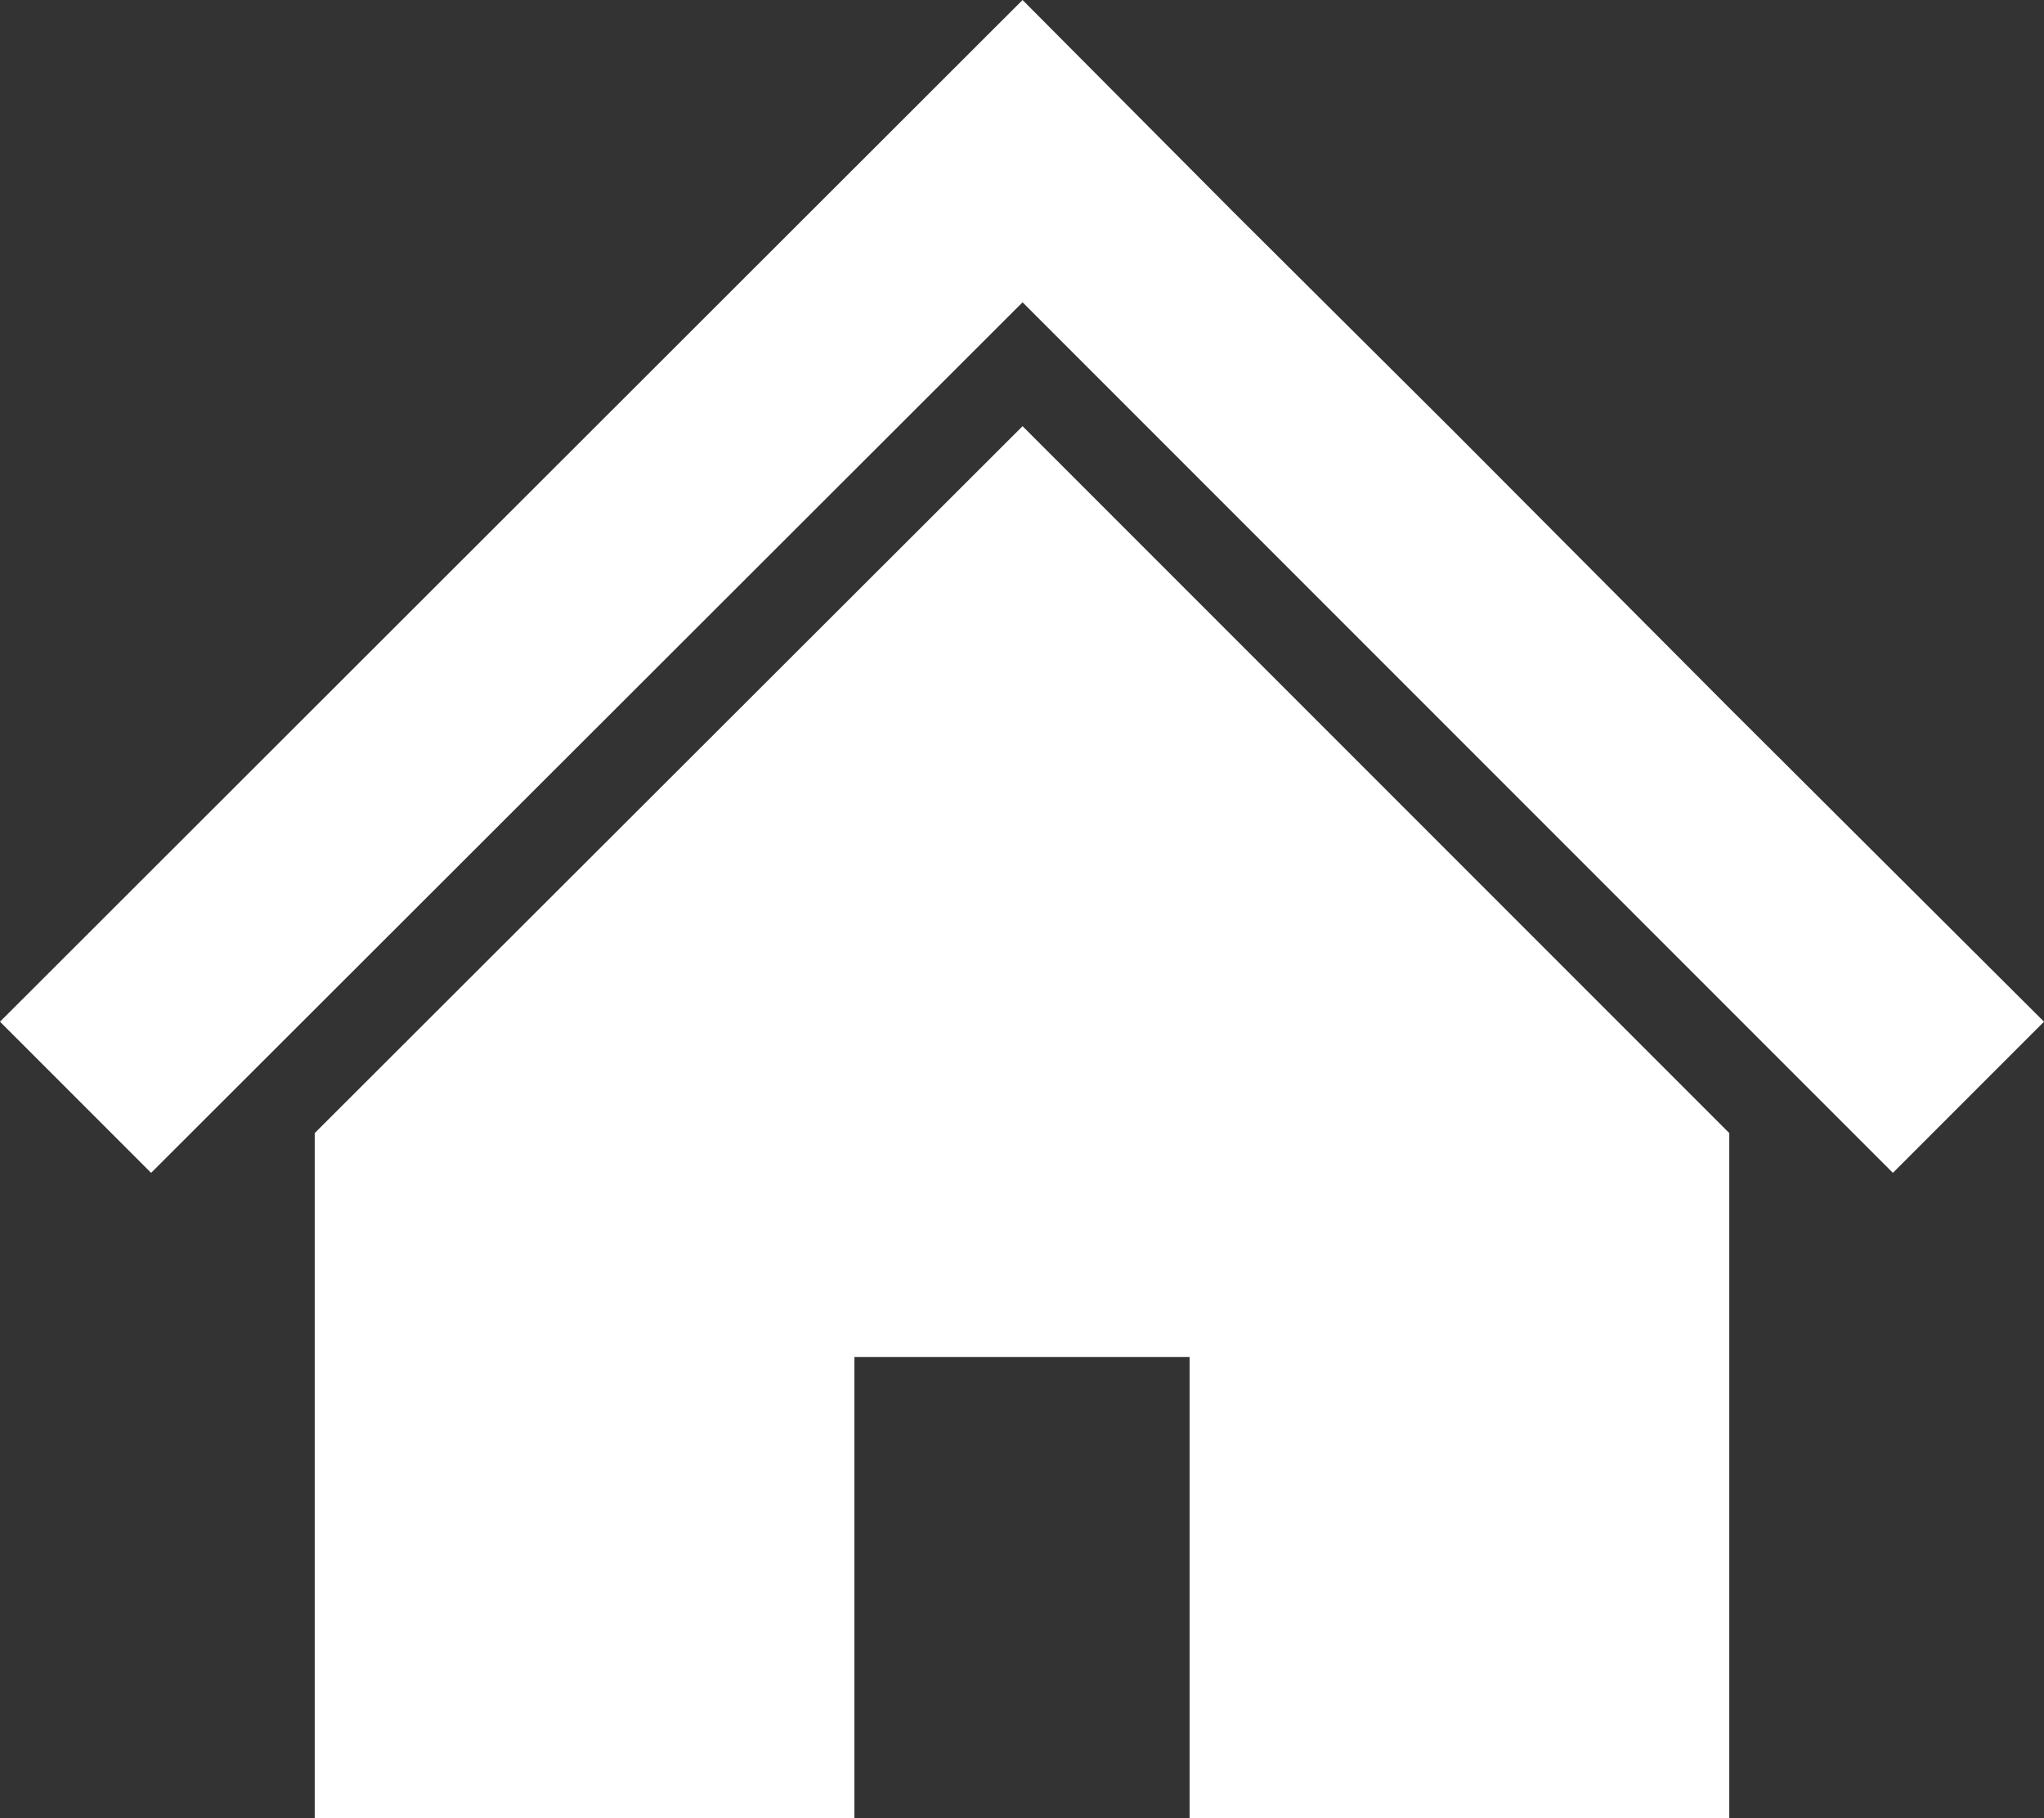 <?xml version="1.0" encoding="UTF-8"?><svg id="_レイヤー_2" xmlns="http://www.w3.org/2000/svg" viewBox="0 0 17.99 16"><rect x="0" y="0" width="17.99" height="16" fill="#333333" stroke="none"/><defs><style>.cls-1{fill:#fff;stroke-width:0px;}</style></defs><g id="footer"><polygon class="cls-1" points="15.22 6.23 12.79 3.79 10.85 1.86 9 0 0 8.99 1.33 10.32 9 2.66 16.66 10.32 17.99 8.99 15.22 6.23"/><polygon class="cls-1" points="2.77 9.97 2.77 16 7.52 16 7.52 11.94 10.47 11.94 10.47 16 15.22 16 15.22 9.97 9 3.75 2.77 9.97"/></g></svg>